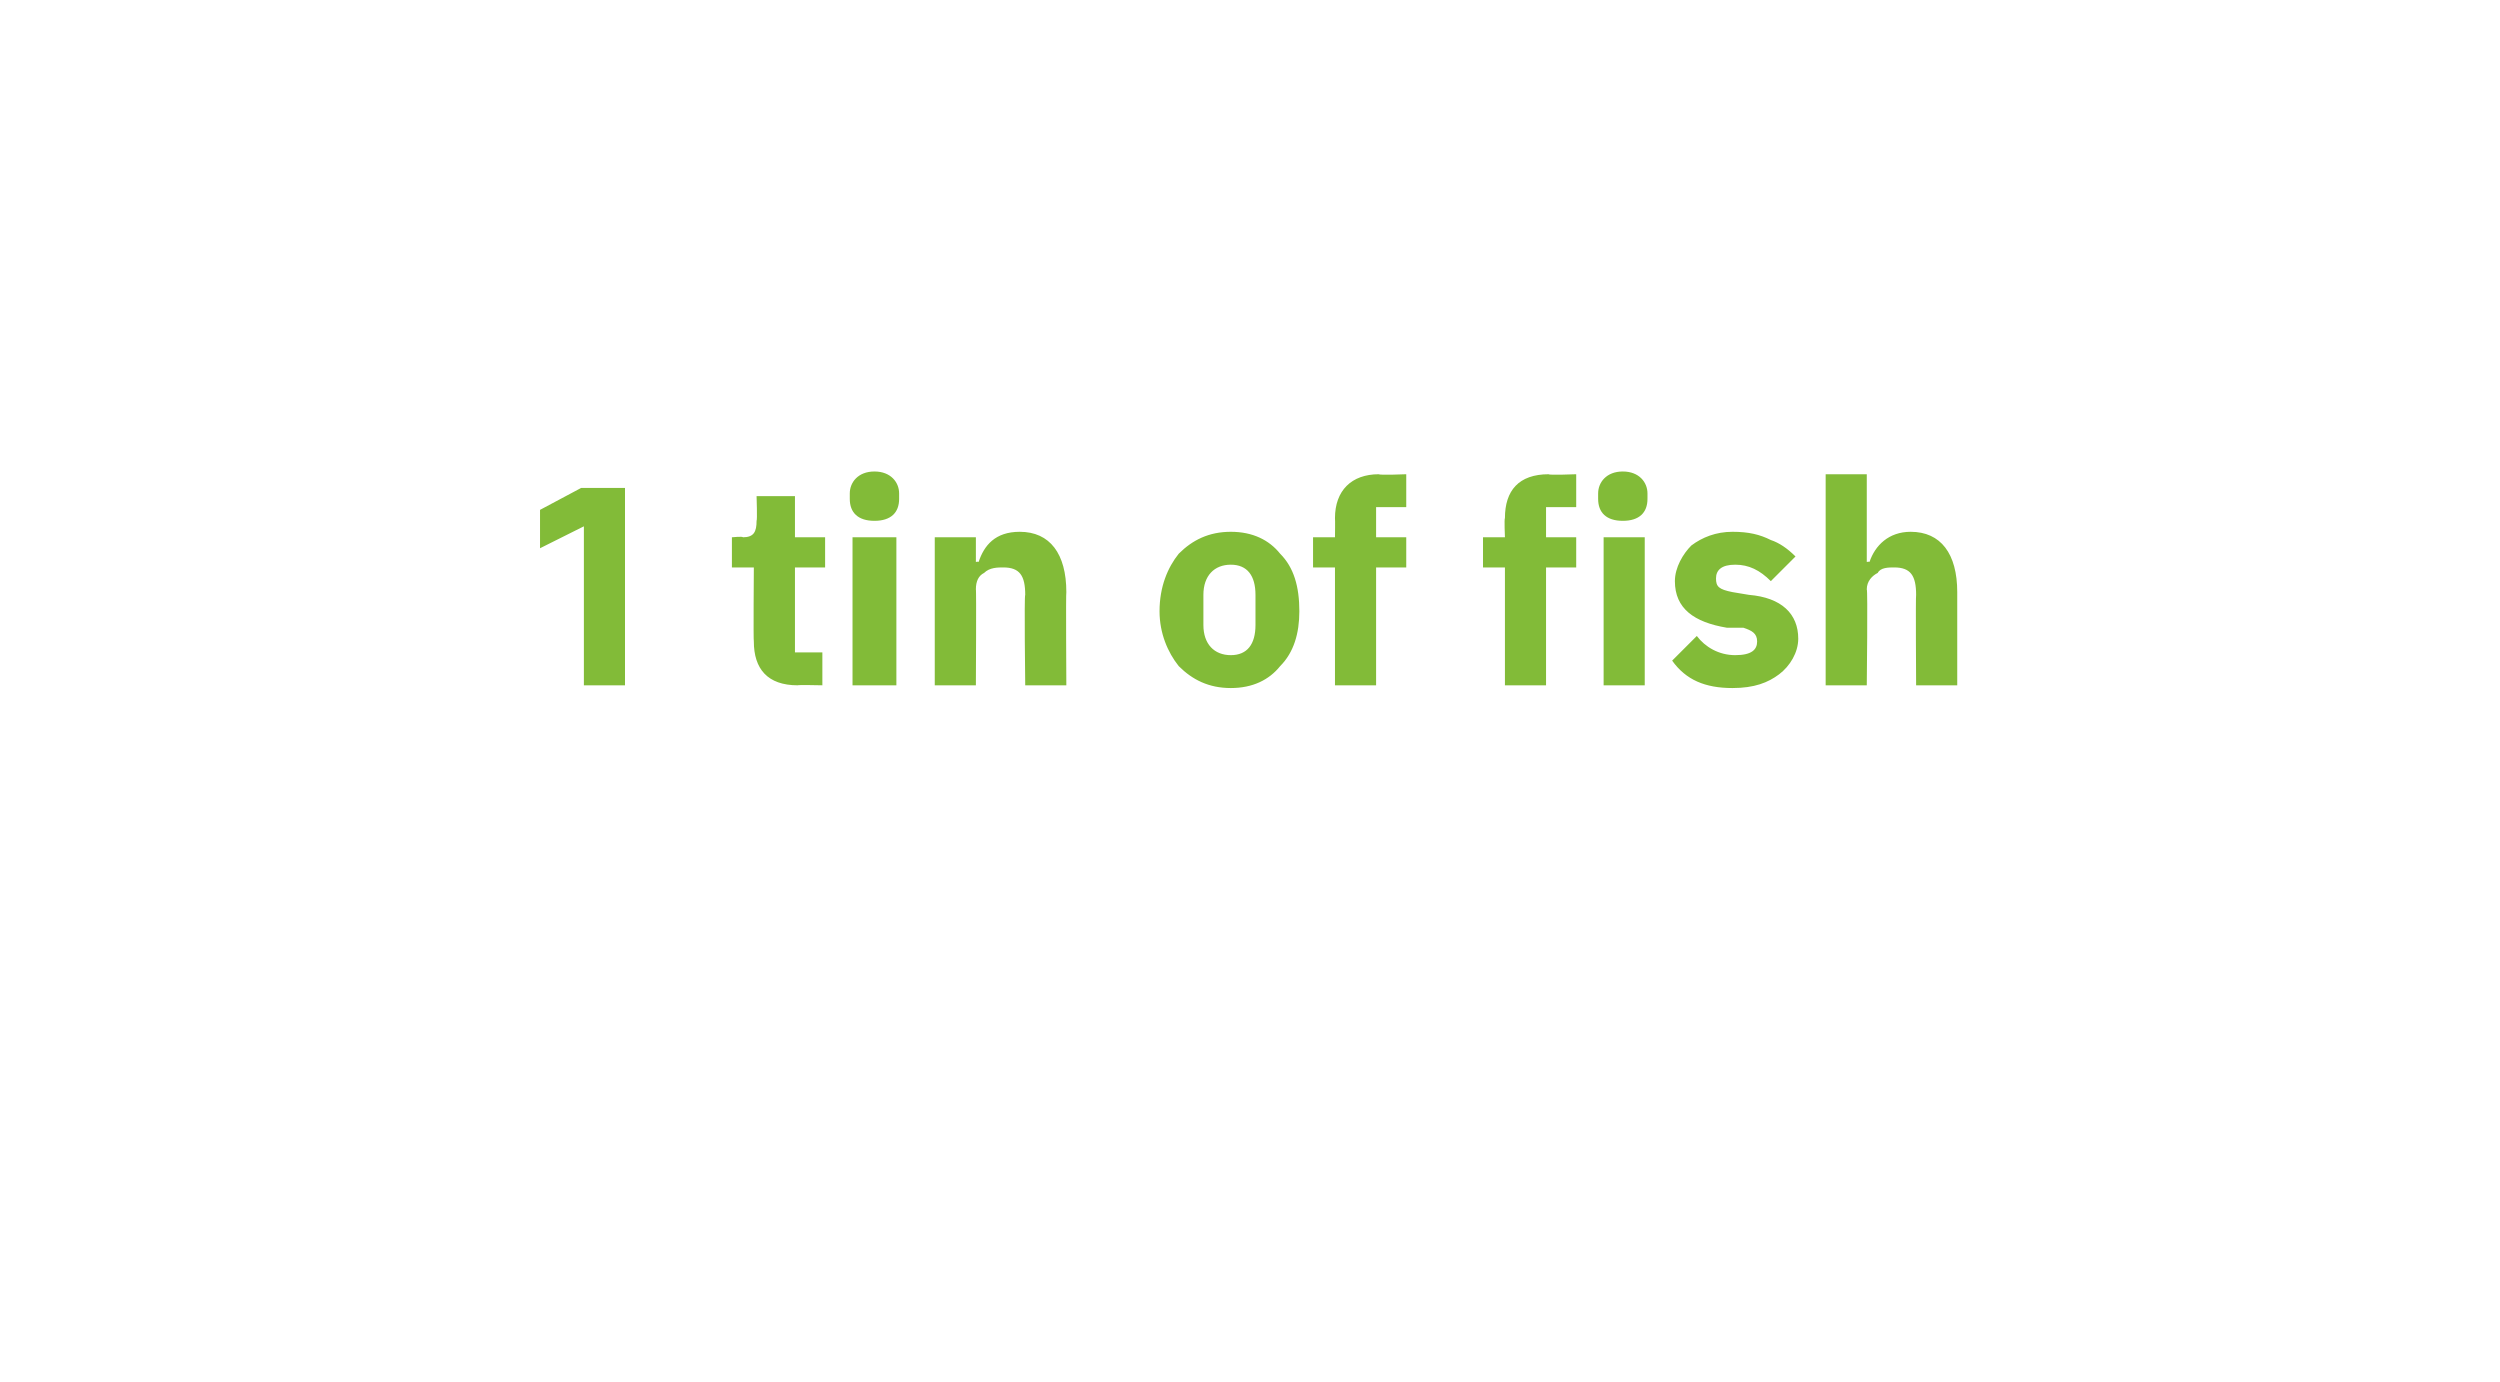 <?xml version="1.0" standalone="no"?><!DOCTYPE svg PUBLIC "-//W3C//DTD SVG 1.1//EN" "http://www.w3.org/Graphics/SVG/1.1/DTD/svg11.dtd"><svg xmlns="http://www.w3.org/2000/svg" version="1.1" width="91.2px" height="50.4px" viewBox="0 0 91.2 50.4">  <desc>1 tin of fish</desc>  <defs/>  <g id="Polygon125800">    <path d="M 21.2 17.8 L 22.8 17.8 L 22.8 25 L 21.3 25 L 21.3 19.2 L 19.7 20 L 19.7 18.6 L 21.2 17.8 Z M 30 25 L 30 23.8 L 29 23.8 L 29 20.7 L 30.1 20.7 L 30.1 19.6 L 29 19.6 L 29 18.1 L 27.6 18.1 C 27.6 18.1 27.63 18.98 27.6 19 C 27.6 19.4 27.5 19.6 27.1 19.6 C 27.1 19.56 26.7 19.6 26.7 19.6 L 26.7 20.7 L 27.5 20.7 C 27.5 20.7 27.48 23.4 27.5 23.4 C 27.5 24.4 28 25 29.1 25 C 29.09 24.98 30 25 30 25 Z M 32.8 18.2 C 32.8 18.2 32.8 18 32.8 18 C 32.8 17.6 32.5 17.2 31.9 17.2 C 31.3 17.2 31 17.6 31 18 C 31 18 31 18.2 31 18.2 C 31 18.7 31.3 19 31.9 19 C 32.5 19 32.8 18.7 32.8 18.2 Z M 31.1 25 L 32.7 25 L 32.7 19.6 L 31.1 19.6 L 31.1 25 Z M 35.6 25 C 35.6 25 35.62 21.47 35.6 21.5 C 35.6 21.2 35.7 21 35.9 20.9 C 36.1 20.7 36.4 20.7 36.6 20.7 C 37.2 20.7 37.4 21 37.4 21.7 C 37.36 21.71 37.4 25 37.4 25 L 38.9 25 C 38.9 25 38.88 21.58 38.9 21.6 C 38.9 20.2 38.3 19.4 37.2 19.4 C 36.3 19.4 35.9 19.9 35.7 20.5 C 35.68 20.48 35.6 20.5 35.6 20.5 L 35.6 19.6 L 34.1 19.6 L 34.1 25 L 35.6 25 Z M 46.7 24.3 C 47.2 23.8 47.4 23.1 47.4 22.3 C 47.4 21.4 47.2 20.7 46.7 20.2 C 46.3 19.7 45.7 19.4 44.9 19.4 C 44.1 19.4 43.5 19.7 43 20.2 C 42.6 20.7 42.3 21.4 42.3 22.3 C 42.3 23.1 42.6 23.8 43 24.3 C 43.5 24.8 44.1 25.1 44.9 25.1 C 45.7 25.1 46.3 24.8 46.7 24.3 Z M 43.9 22.8 C 43.9 22.8 43.9 21.7 43.9 21.7 C 43.9 21 44.3 20.6 44.9 20.6 C 45.5 20.6 45.8 21 45.8 21.7 C 45.8 21.7 45.8 22.8 45.8 22.8 C 45.8 23.5 45.5 23.9 44.9 23.9 C 44.3 23.9 43.9 23.5 43.9 22.8 Z M 48.7 25 L 50.2 25 L 50.2 20.7 L 51.3 20.7 L 51.3 19.6 L 50.2 19.6 L 50.2 18.5 L 51.3 18.5 L 51.3 17.3 C 51.3 17.3 50.33 17.34 50.3 17.3 C 49.3 17.3 48.7 17.9 48.7 18.9 C 48.71 18.92 48.7 19.6 48.7 19.6 L 47.9 19.6 L 47.9 20.7 L 48.7 20.7 L 48.7 25 Z M 54.9 25 L 56.4 25 L 56.4 20.7 L 57.5 20.7 L 57.5 19.6 L 56.4 19.6 L 56.4 18.5 L 57.5 18.5 L 57.5 17.3 C 57.5 17.3 56.49 17.34 56.5 17.3 C 55.4 17.3 54.9 17.9 54.9 18.9 C 54.87 18.92 54.9 19.6 54.9 19.6 L 54.1 19.6 L 54.1 20.7 L 54.9 20.7 L 54.9 25 Z M 60.1 18.2 C 60.1 18.2 60.1 18 60.1 18 C 60.1 17.6 59.8 17.2 59.2 17.2 C 58.6 17.2 58.3 17.6 58.3 18 C 58.3 18 58.3 18.2 58.3 18.2 C 58.3 18.7 58.6 19 59.2 19 C 59.8 19 60.1 18.7 60.1 18.2 Z M 58.5 25 L 60 25 L 60 19.6 L 58.5 19.6 L 58.5 25 Z M 64.9 24.6 C 65.3 24.3 65.6 23.8 65.6 23.3 C 65.6 22.4 65 21.8 63.8 21.7 C 63.8 21.7 63.2 21.6 63.2 21.6 C 62.7 21.5 62.6 21.4 62.6 21.1 C 62.6 20.8 62.8 20.6 63.3 20.6 C 63.8 20.6 64.2 20.8 64.6 21.2 C 64.6 21.2 65.5 20.3 65.5 20.3 C 65.2 20 64.9 19.8 64.6 19.7 C 64.2 19.5 63.8 19.4 63.2 19.4 C 62.6 19.4 62.1 19.6 61.7 19.9 C 61.4 20.2 61.1 20.7 61.1 21.2 C 61.1 22.2 61.8 22.7 63 22.9 C 63 22.9 63.6 22.9 63.6 22.9 C 63.9 23 64.1 23.1 64.1 23.4 C 64.1 23.7 63.9 23.9 63.3 23.9 C 62.7 23.9 62.2 23.6 61.9 23.2 C 61.9 23.2 61 24.1 61 24.1 C 61.5 24.8 62.2 25.1 63.2 25.1 C 64 25.1 64.5 24.9 64.9 24.6 Z M 66.6 25 L 68.1 25 C 68.1 25 68.14 21.47 68.1 21.5 C 68.1 21.2 68.3 21 68.5 20.9 C 68.6 20.7 68.9 20.7 69.1 20.7 C 69.7 20.7 69.9 21 69.9 21.7 C 69.88 21.71 69.9 25 69.9 25 L 71.4 25 C 71.4 25 71.4 21.58 71.4 21.6 C 71.4 20.2 70.8 19.4 69.7 19.4 C 68.9 19.4 68.4 19.9 68.2 20.5 C 68.2 20.48 68.1 20.5 68.1 20.5 L 68.1 17.3 L 66.6 17.3 L 66.6 25 Z " stroke="none" fill="#82bb38"/>  </g></svg>